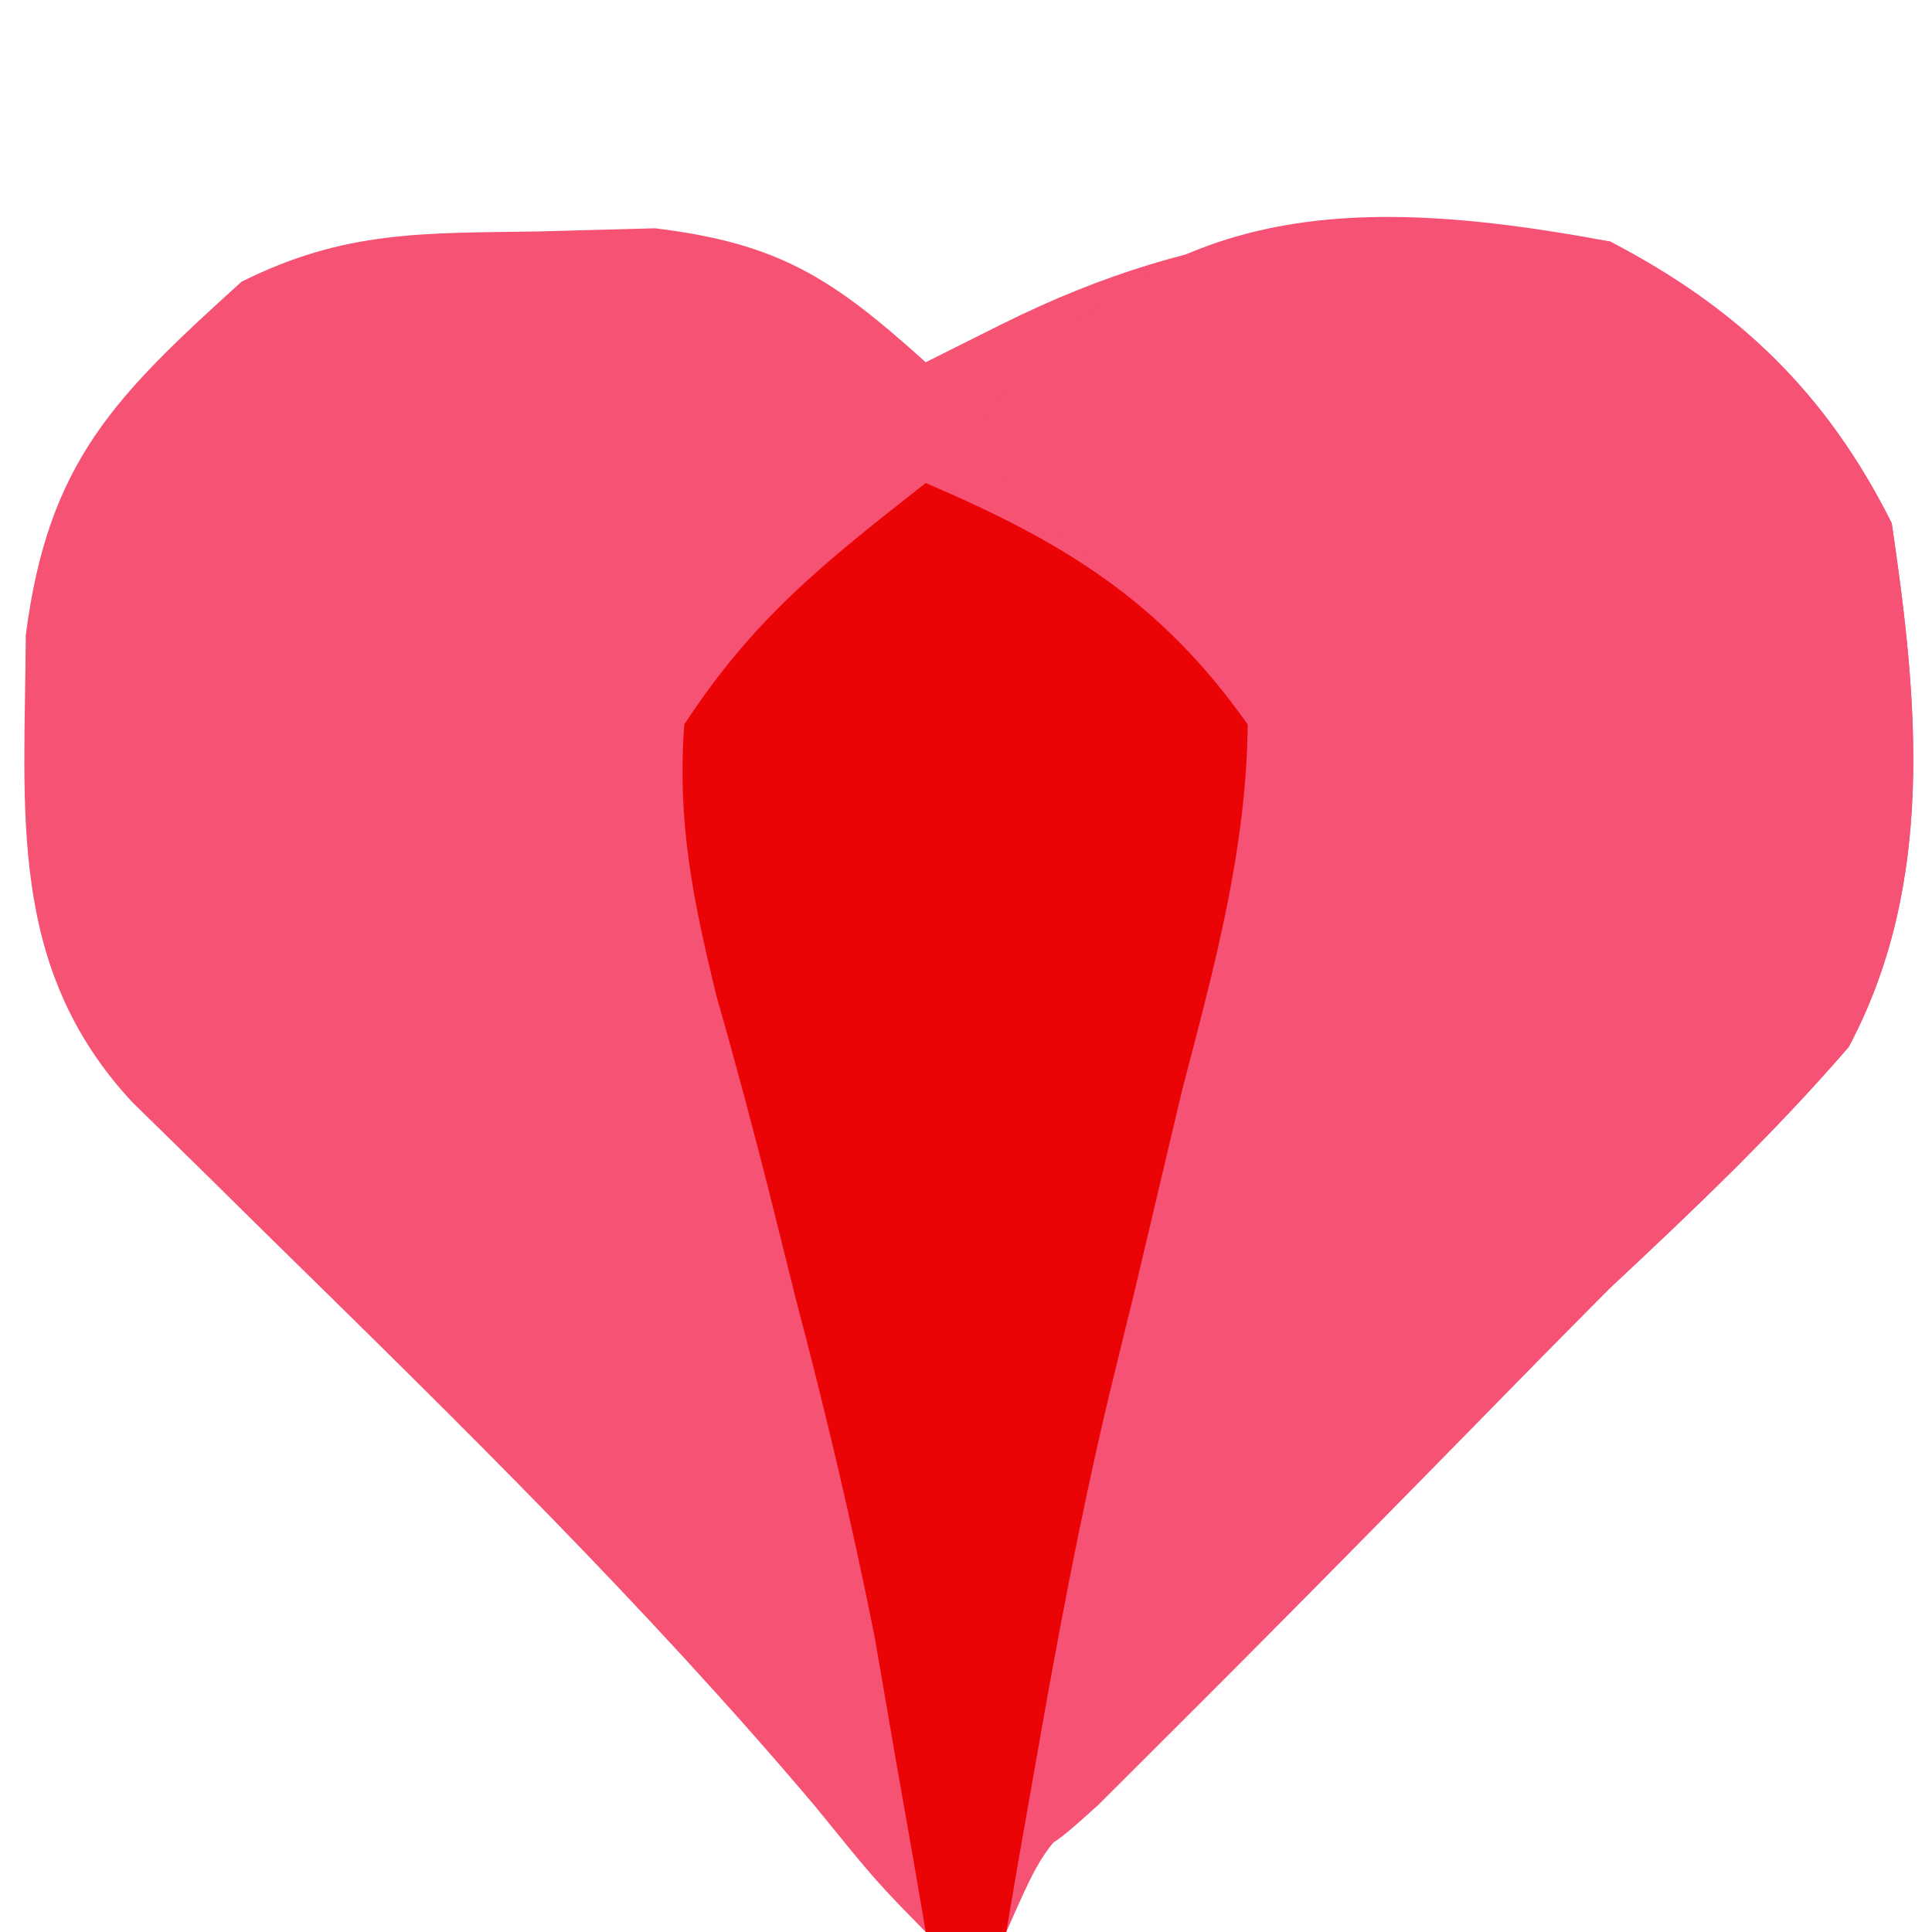 <?xml version="1.0" encoding="UTF-8"?>
<svg version="1.1" xmlns="http://www.w3.org/2000/svg" width="48" height="48">
<path d="M0 0 C0.956 -0.026 1.913 -0.052 2.898 -0.078 C6.004 0.296 7.33 1.184 9.625 3.25 C10.244 2.941 10.863 2.631 11.5 2.312 C16.564 -0.219 20.967 -0.483 26.625 0.25 C29.804 1.894 32.003 4.006 33.625 7.25 C34.282 11.685 34.713 16.205 32.555 20.262 C30.697 22.413 28.705 24.31 26.625 26.25 C24.799 28.057 22.987 29.877 21.174 31.698 C19.902 32.973 18.623 34.241 17.337 35.503 C16.744 36.087 16.15 36.672 15.539 37.273 C15.002 37.799 14.466 38.324 13.913 38.865 C12.512 40.241 12.512 40.241 11.625 42.25 C10.965 42.25 10.305 42.25 9.625 42.25 C8.391 40.992 8.391 40.992 6.875 39.125 C2.648 34.125 -1.992 29.579 -6.663 25 C-7.256 24.414 -7.85 23.829 -8.461 23.227 C-9.266 22.439 -9.266 22.439 -10.087 21.635 C-13.217 18.268 -12.757 14.395 -12.734 10.023 C-12.178 5.729 -10.543 4.117 -7.375 1.25 C-4.809 -0.033 -2.865 0.046 0 0 Z " fill="#F55274" transform="translate(13.375,5.75)"/>
<path d="M0 0 C3.168 1.673 5.374 3.748 7 7 C7.657 11.435 8.088 15.955 5.93 20.012 C4.073 22.162 2.076 24.058 0 26 C-1.187 27.197 -2.369 28.4 -3.547 29.605 C-6.048 32.155 -8.554 34.699 -11.086 37.219 C-11.891 38.022 -11.891 38.022 -12.712 38.842 C-14 40 -14 40 -15 40 C-14.579 35.274 -14.031 30.8 -12.816 26.211 C-12.612 25.414 -12.408 24.618 -12.197 23.797 C-11.77 22.168 -11.319 20.545 -10.846 18.93 C-9.657 14.249 -9.657 14.249 -11.242 9.856 C-12.742 8.102 -14.267 6.523 -16 5 C-11.739 -0.877 -6.997 -1.311 0 0 Z " fill="#F55275" transform="translate(40,6)"/>
<path d="M0 0 C3.433 1.471 5.828 2.925 8 6 C7.965 9.135 7.164 12.04 6.375 15.062 C5.97 16.768 5.567 18.474 5.164 20.18 C4.962 21.004 4.76 21.829 4.552 22.679 C3.842 25.664 3.279 28.665 2.75 31.688 C2.6 32.537 2.451 33.386 2.297 34.262 C2.199 34.835 2.101 35.409 2 36 C1.34 36 0.68 36 0 36 C-0.098 35.426 -0.196 34.853 -0.297 34.262 C-0.446 33.412 -0.596 32.563 -0.75 31.688 C-0.92 30.698 -1.09 29.707 -1.266 28.688 C-1.835 25.829 -2.491 23.064 -3.234 20.25 C-3.442 19.416 -3.65 18.583 -3.864 17.724 C-4.284 16.051 -4.73 14.385 -5.206 12.727 C-5.782 10.351 -6.177 8.442 -6 6 C-4.276 3.361 -2.526 1.98 0 0 Z " fill="#EB0406" transform="translate(23,12)"/>
</svg>
